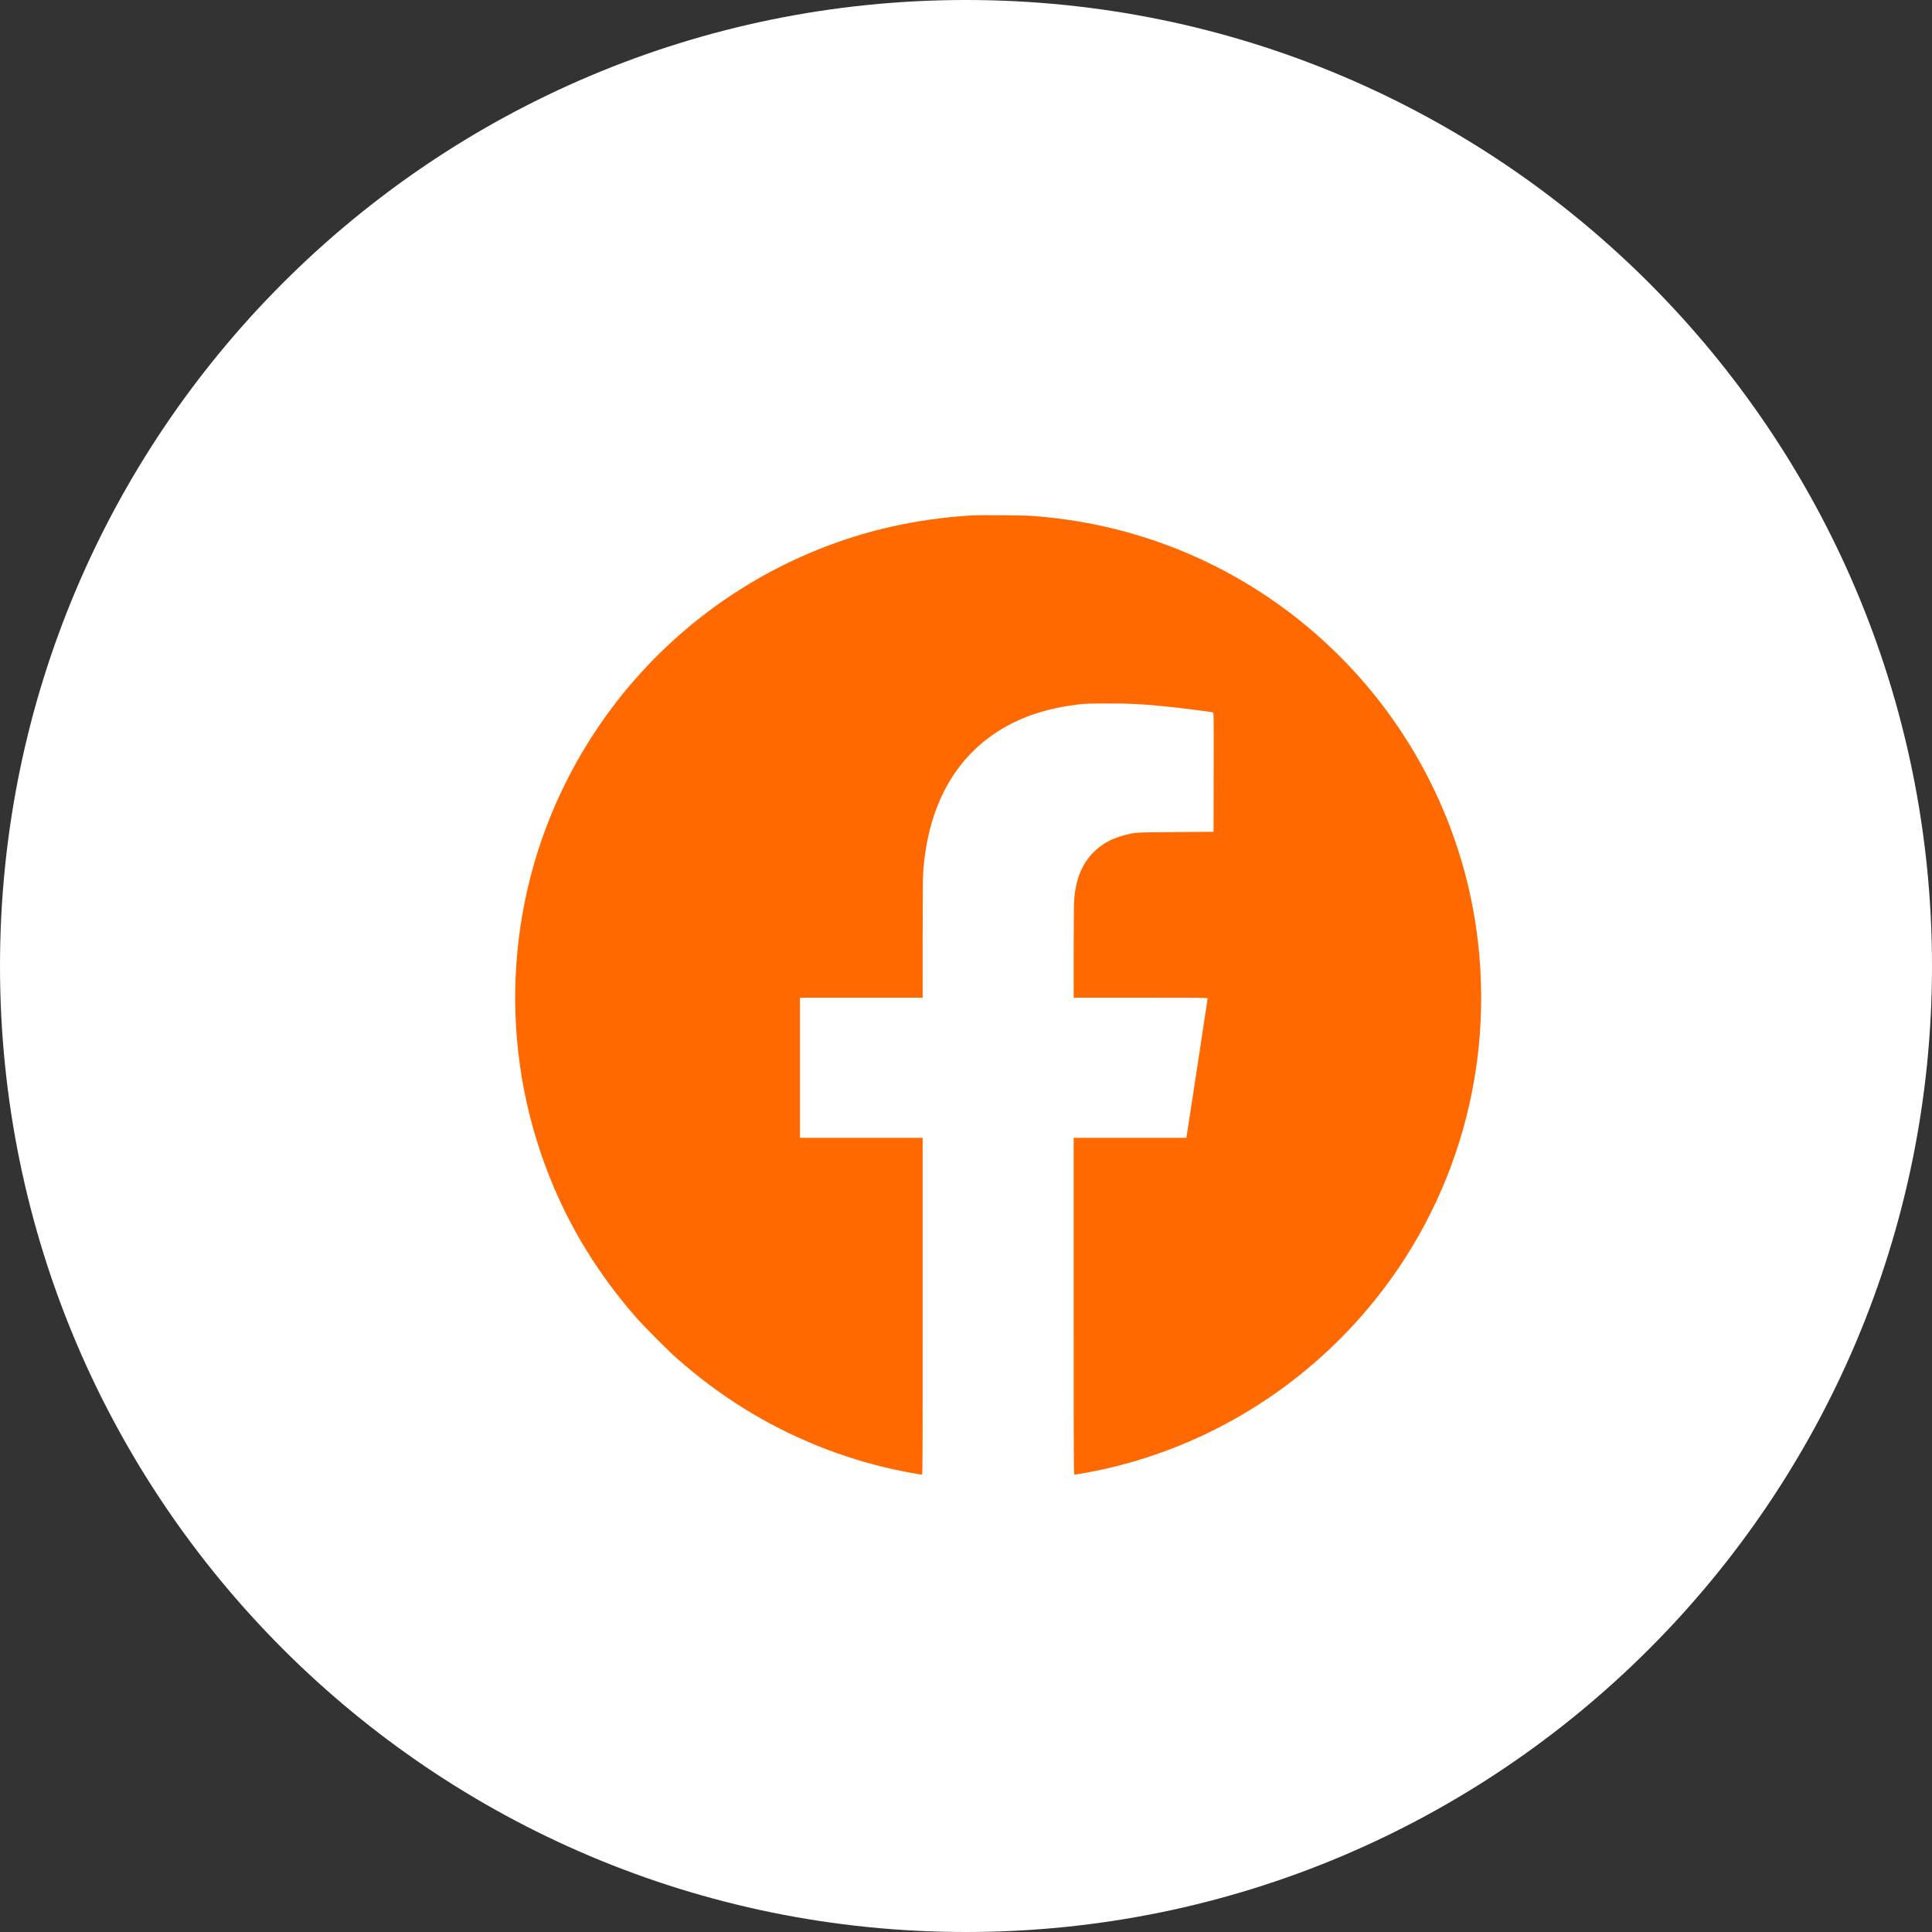 <svg width="30" height="30" viewBox="0 0 30 30" fill="none" xmlns="http://www.w3.org/2000/svg">
<rect x="0" y="0" width="30" height="30" fill="#333333" stroke="none"/>
<path d="M30 15C30 23.284 23.284 30 15 30C6.716 30 0 23.284 0 15C0 6.716 6.716 0 15 0C23.284 0 30 6.716 30 15Z" fill="white"/>
<path d="M15.075 8.004C14.244 8.057 13.475 8.226 12.734 8.521C11.02 9.201 9.615 10.492 8.788 12.145C7.837 14.044 7.742 16.279 8.528 18.26C8.845 19.061 9.29 19.785 9.879 20.459C9.999 20.596 10.367 20.966 10.503 21.086C11.171 21.677 11.888 22.124 12.692 22.449C13.07 22.602 13.473 22.728 13.866 22.814C13.996 22.843 14.29 22.898 14.313 22.898C14.327 22.898 14.327 22.869 14.327 20.283V17.668H12.422V15.492H14.327V14.573C14.327 14.044 14.33 13.612 14.335 13.55C14.405 12.521 14.827 11.753 15.563 11.315C15.894 11.118 16.269 10.998 16.731 10.94C16.854 10.926 16.896 10.924 17.21 10.924C17.564 10.924 17.686 10.93 18.053 10.965C18.281 10.986 18.788 11.05 18.835 11.063C18.847 11.067 18.848 11.116 18.846 11.992L18.844 12.916L18.258 12.921C17.617 12.925 17.629 12.924 17.452 12.971C17.257 13.023 17.11 13.105 16.983 13.231C16.798 13.415 16.699 13.664 16.679 13.99C16.675 14.056 16.672 14.421 16.672 14.801V15.492H17.712C18.669 15.492 18.752 15.492 18.752 15.503C18.752 15.514 18.438 17.577 18.426 17.643L18.422 17.668H16.672V20.283C16.672 22.829 16.672 22.898 16.686 22.898C16.713 22.898 16.992 22.846 17.138 22.814C18.68 22.47 20.076 21.643 21.13 20.448C22.53 18.86 23.188 16.768 22.953 14.653C22.758 12.894 21.938 11.255 20.641 10.033C19.434 8.895 17.892 8.193 16.243 8.03C16.179 8.024 16.085 8.015 16.034 8.011C15.917 8.001 15.205 7.996 15.075 8.004Z" fill="#FF6900"/>
</svg>
